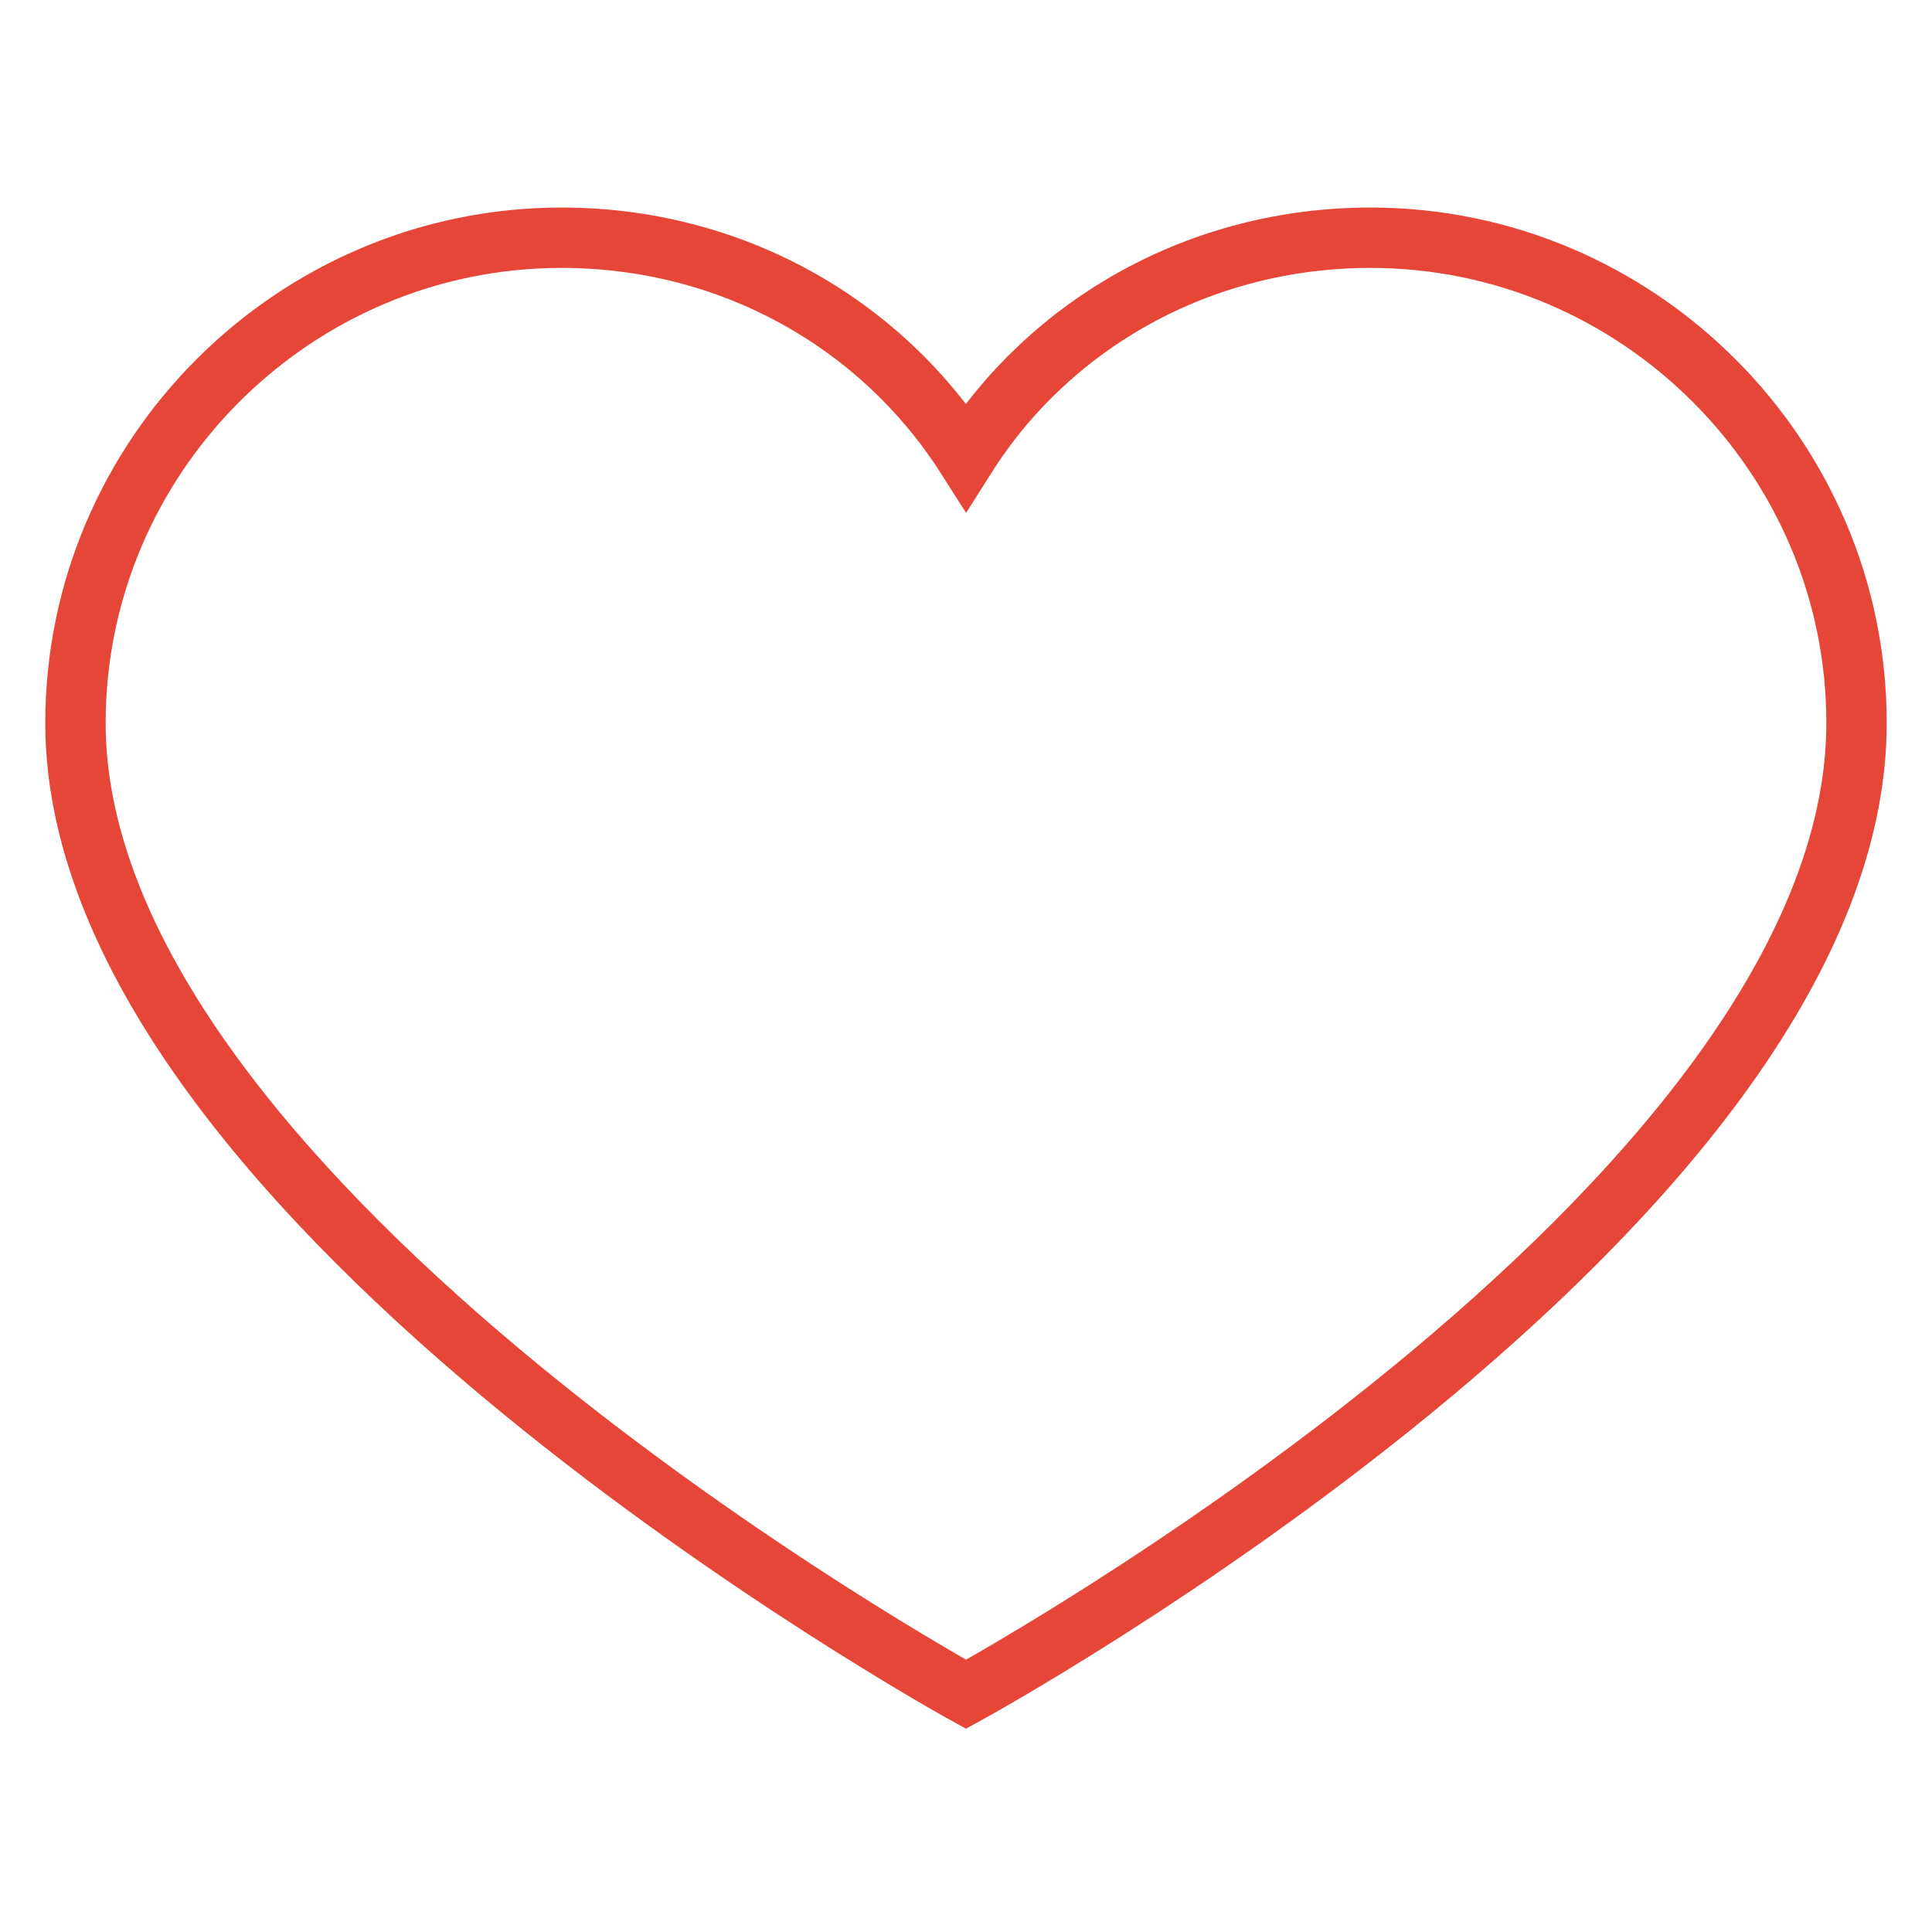 <?xml version="1.0" encoding="utf-8"?>
<!-- Svg Vector Icons : http://www.onlinewebfonts.com/icon -->
<!DOCTYPE svg PUBLIC "-//W3C//DTD SVG 1.1//EN" "http://www.w3.org/Graphics/SVG/1.1/DTD/svg11.dtd">
<svg version="1.1" xmlns="http://www.w3.org/2000/svg" xmlns:xlink="http://www.w3.org/1999/xlink" x="0px" y="0px" viewBox="0 0 256 256" enable-background="new 0 0 256 256" xml:space="preserve">
<g> <path stroke-width="8" fill-opacity="0" stroke="#e64637"  d="M181.6,31.5c-22.5,0-42.4,11.3-53.6,29c-11.3-17.7-31.1-29-53.6-29C39,31.5,10,60.4,10,95.8 c0,63.8,118,128.7,118,128.7s118-64.4,118-128.7C246,60.4,217,31.5,181.6,31.5L181.6,31.5z"/></g>
</svg>